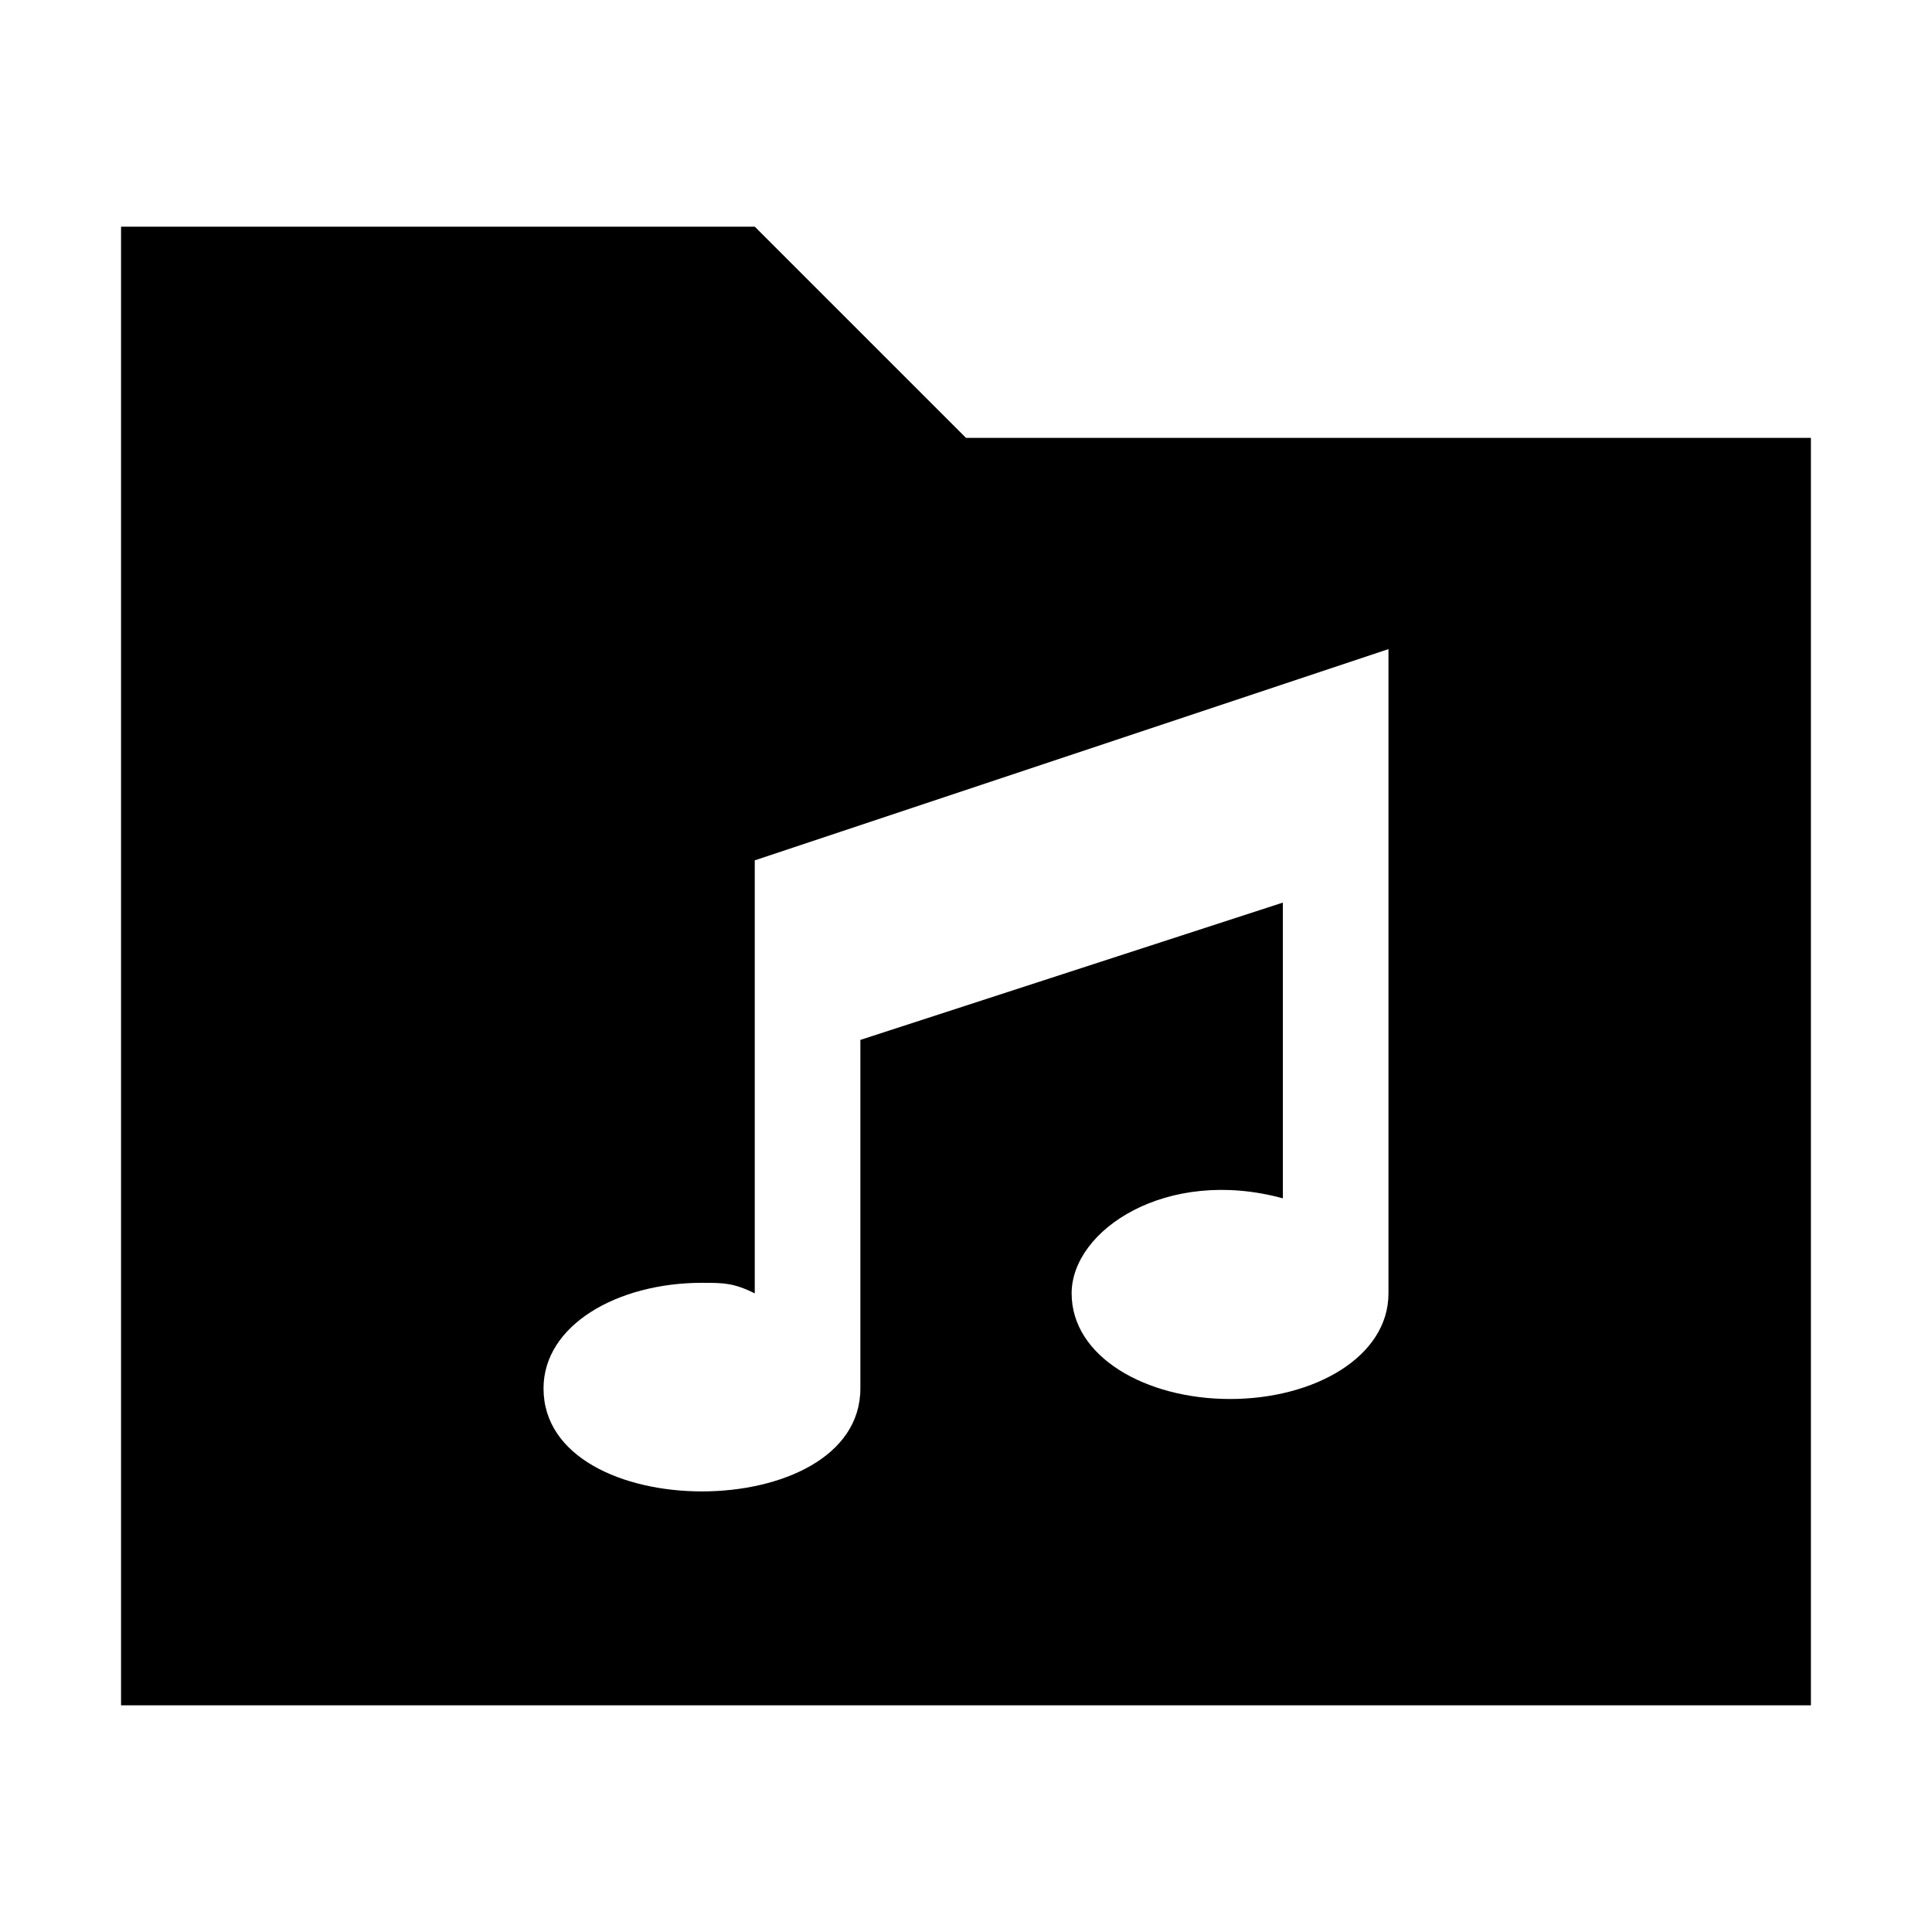 <?xml version="1.0" encoding="UTF-8"?>
<!-- Uploaded to: SVG Repo, www.svgrepo.com, Generator: SVG Repo Mixer Tools -->
<svg fill="#000000" width="800px" height="800px" version="1.1" viewBox="144 144 512 512" xmlns="http://www.w3.org/2000/svg">
 <path d="m344.02 204.07h-167.94v391.85h447.83v-335.88h-223.91zm167.94 282.69c0 16.793-19.594 27.988-41.984 27.988s-41.984-11.195-41.984-27.988 25.191-33.586 55.98-25.191l-0.004-78.371-111.96 36.387v92.363c0 36.387-83.969 36.387-83.969 0 0-16.793 19.594-27.988 41.984-27.988 5.598 0 8.398 0 13.996 2.801v-114.76l167.94-55.98v170.74z"/>
</svg>
